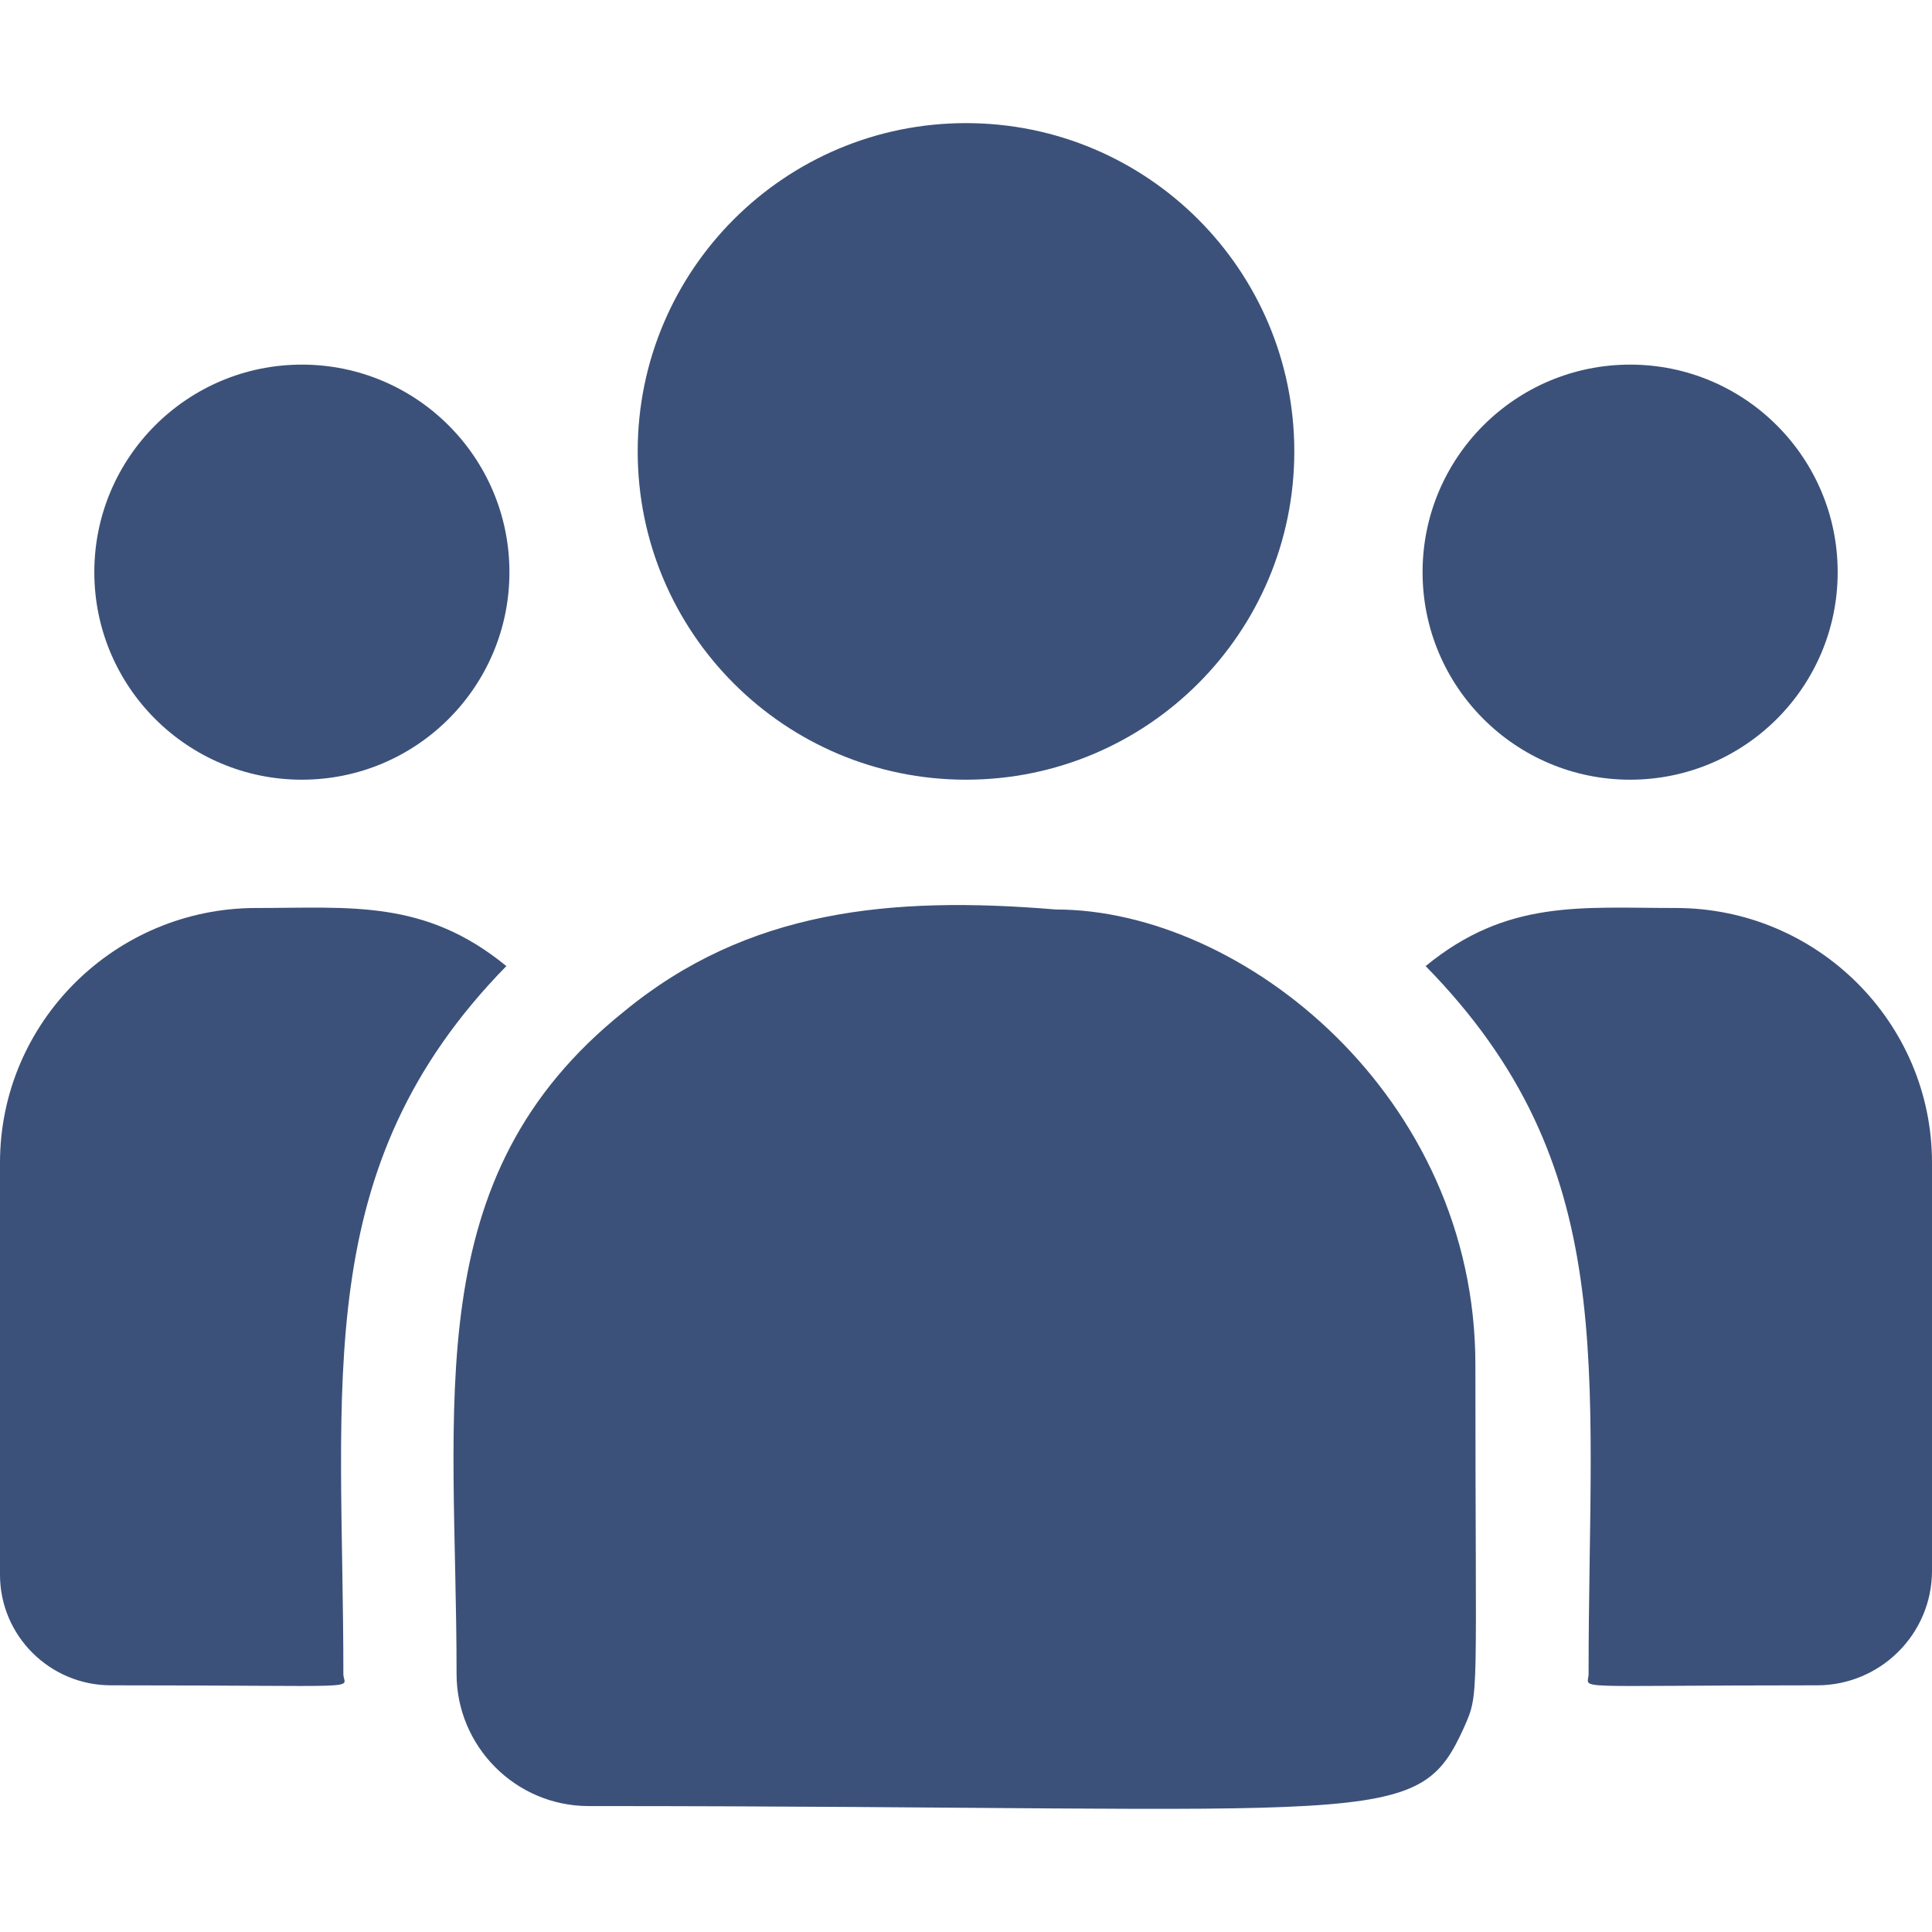<svg width="44" height="44" viewBox="0 0 44 44" fill="none" xmlns="http://www.w3.org/2000/svg">
<g clip-path="url(#clip0_1288_2412)">
<path d="M22 17.757C26.129 17.757 29.477 14.41 29.477 10.281C29.477 6.152 26.129 2.804 22 2.804C17.871 2.804 14.523 6.152 14.523 10.281C14.523 14.41 17.871 17.757 22 17.757Z" fill="#3C5179"/>
<path d="M37.125 17.757C39.735 17.757 41.852 15.641 41.852 13.031C41.852 10.42 39.735 8.304 37.125 8.304C34.515 8.304 32.398 10.42 32.398 13.031C32.398 15.641 34.515 17.757 37.125 17.757Z" fill="#3C5179"/>
<path d="M6.875 17.757C9.485 17.757 11.602 15.641 11.602 13.031C11.602 10.42 9.485 8.304 6.875 8.304C4.265 8.304 2.148 10.42 2.148 13.031C2.148 15.641 4.265 17.757 6.875 17.757Z" fill="#3C5179"/>
<path d="M11.532 22.002C9.671 20.477 7.986 20.679 5.835 20.679C2.618 20.679 0 23.281 0 26.479V35.864C0 37.253 1.134 38.382 2.527 38.382C8.545 38.382 7.82 38.491 7.82 38.123C7.82 31.473 7.033 26.595 11.532 22.002Z" fill="#3C5179"/>
<path d="M24.046 20.713C20.288 20.4 17.022 20.717 14.205 23.042C9.491 26.819 10.398 31.903 10.398 38.123C10.398 39.768 11.737 41.132 13.408 41.132C31.548 41.132 32.27 41.717 33.345 39.335C33.698 38.53 33.601 38.786 33.601 31.079C33.601 24.958 28.301 20.713 24.046 20.713ZM38.165 20.679C36.002 20.679 34.326 20.479 32.468 22.002C36.934 26.561 36.179 31.105 36.179 38.123C36.179 38.493 35.578 38.382 41.382 38.382C42.826 38.382 44 37.213 44 35.775V26.479C44 23.281 41.382 20.679 38.165 20.679Z" fill="#3C5179"/>
</g>
<defs>
<clipPath id="clip0_1288_2412">
<rect width="44" height="44" fill="white"/>
</clipPath>
</defs>
</svg>
